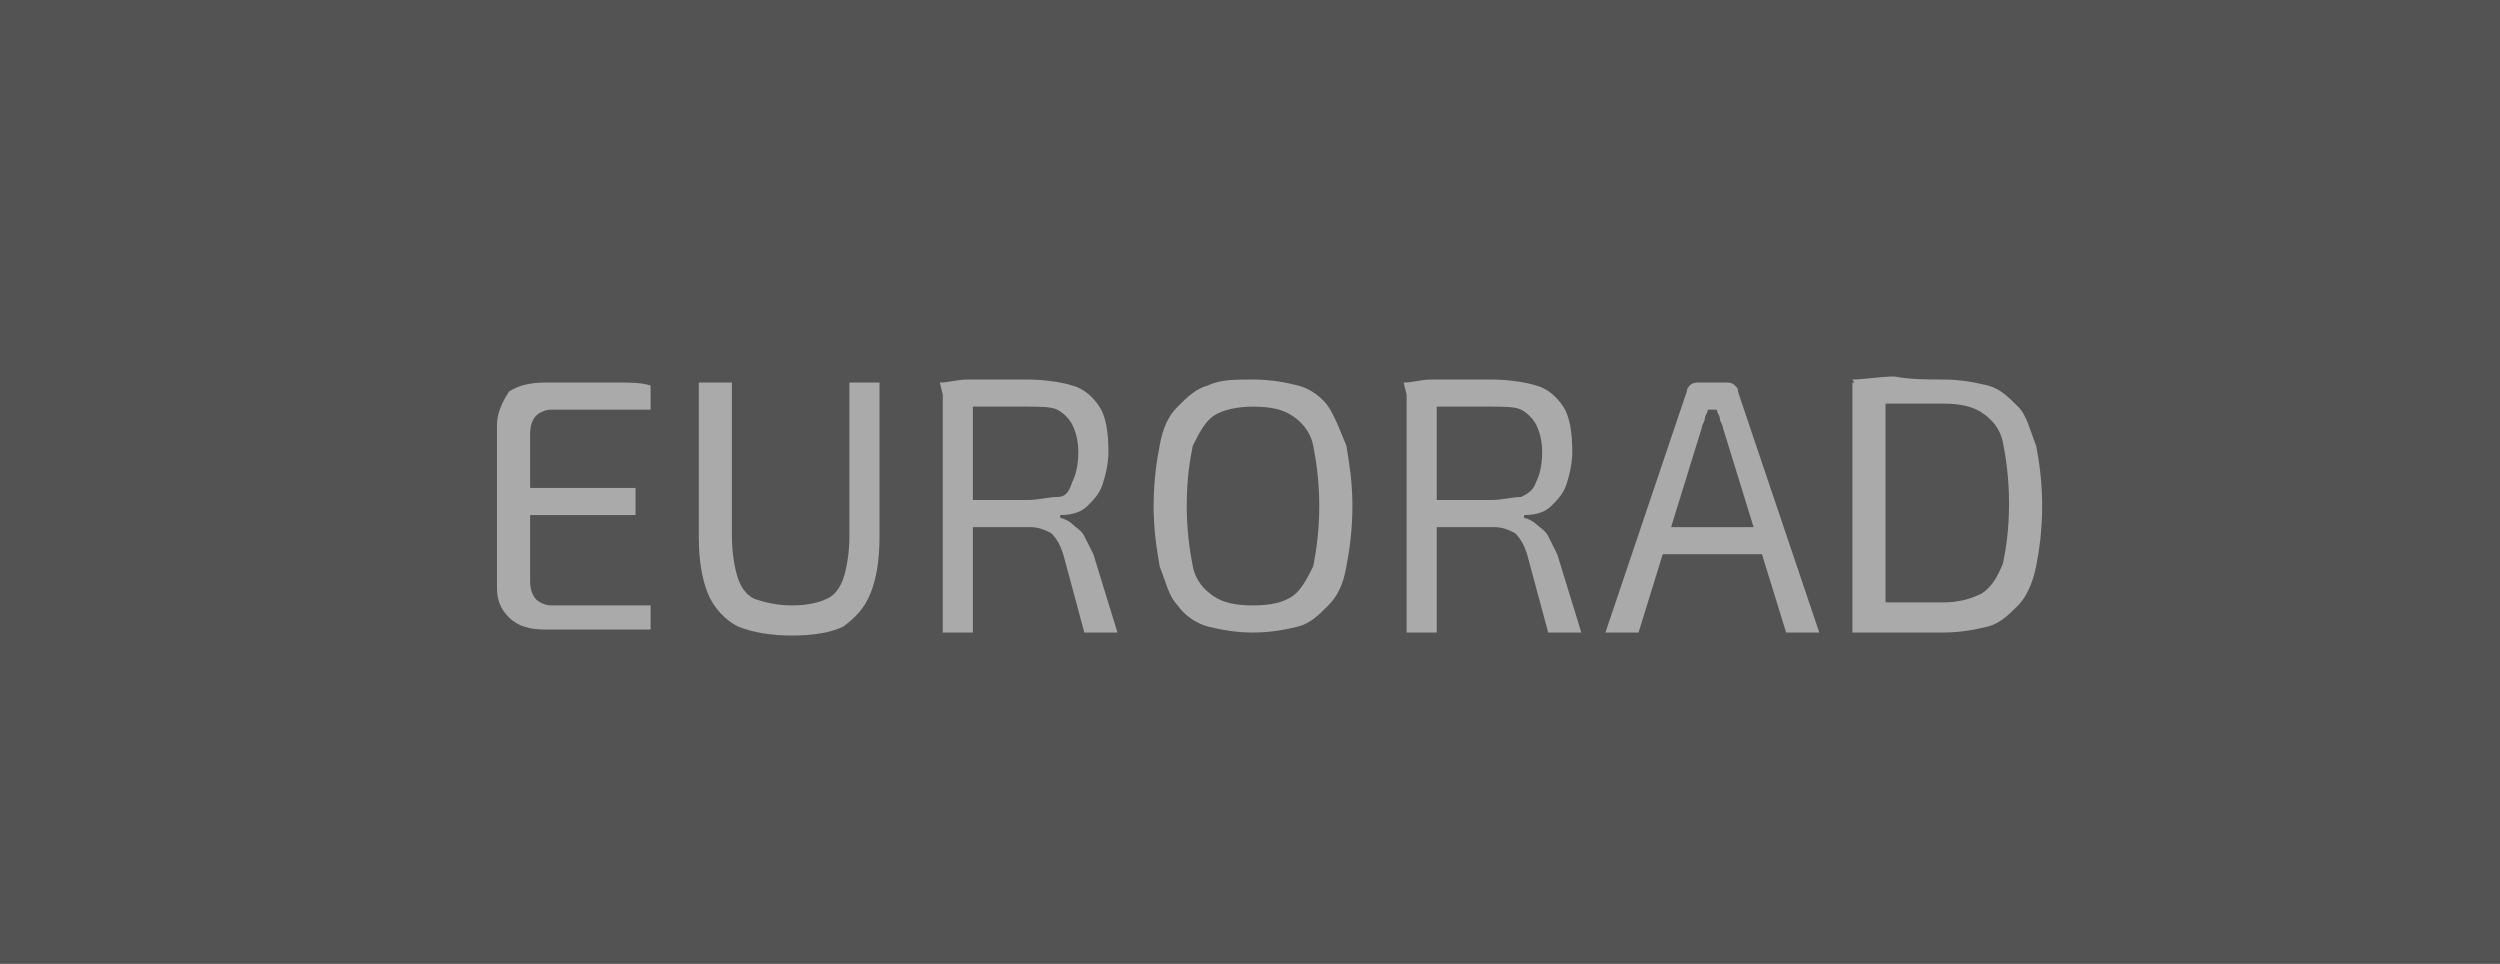 <?xml version="1.0" encoding="utf-8"?>
<!-- Generator: Adobe Illustrator 26.5.1, SVG Export Plug-In . SVG Version: 6.00 Build 0)  -->
<svg version="1.1" id="Ebene_1" xmlns="http://www.w3.org/2000/svg" xmlns:xlink="http://www.w3.org/1999/xlink" x="0px" y="0px"
	 viewBox="0 0 83 32" style="enable-background:new 0 0 83 32;" xml:space="preserve">
<style type="text/css">
	.st0{fill:#535353;}
	.st1{enable-background:new    ;}
	.st2{fill:#AAAAAA;}
</style>
<g id="EURORAD" transform="translate(2960 -4520)">
	<rect id="Rechteck_20" x="-2960" y="4520" class="st0" width="83" height="32"/>
	<g class="st1">
		<path class="st2" d="M-2941.9,4532.7c0.4,0,0.8,0,1.2,0s0.8,0,1.2,0c0.4,0,0.8,0,1.1,0.1l0,0.8h-3.3c-0.2,0-0.4,0.1-0.5,0.2
			c-0.1,0.1-0.2,0.3-0.2,0.6v4.9c0,0.3,0.1,0.5,0.2,0.6c0.1,0.1,0.3,0.2,0.5,0.2h3.3l0,0.8c-0.4,0-0.8,0-1.1,0s-0.8,0-1.2,0
			s-0.8,0-1.2,0c-0.5,0-0.9-0.1-1.2-0.4c-0.3-0.3-0.4-0.6-0.4-1v-5.4c0-0.4,0.2-0.8,0.4-1.1
			C-2942.8,4532.8-2942.4,4532.7-2941.9,4532.7z M-2943.3,4536.2h4.4v0.9h-4.4V4536.2z"/>
		<path class="st2" d="M-2930.8,4532.7v5.1c0,0.8-0.1,1.4-0.3,1.9c-0.2,0.5-0.5,0.8-0.9,1.1c-0.4,0.2-1,0.3-1.7,0.3
			c-0.7,0-1.3-0.1-1.8-0.3c-0.4-0.2-0.8-0.6-1-1.1c-0.2-0.5-0.3-1.1-0.3-1.9v-5.1h1.1v5.1c0,0.6,0.1,1.1,0.2,1.4
			c0.1,0.3,0.3,0.6,0.6,0.7c0.3,0.1,0.7,0.2,1.2,0.2s0.9-0.1,1.1-0.2c0.3-0.1,0.5-0.4,0.6-0.7c0.1-0.3,0.2-0.8,0.2-1.4v-5.1H-2930.8
			z"/>
		<path class="st2" d="M-2925.9,4532.6c0.6,0,1.2,0.1,1.5,0.2c0.4,0.1,0.7,0.4,0.9,0.7c0.2,0.3,0.3,0.8,0.3,1.5
			c0,0.4-0.1,0.8-0.2,1.1s-0.3,0.5-0.5,0.7c-0.2,0.2-0.5,0.3-0.9,0.3v0.1c0.1,0,0.3,0.1,0.4,0.2c0.1,0.1,0.3,0.2,0.4,0.4
			c0.1,0.2,0.2,0.4,0.3,0.6l0.8,2.6h-1.1l-0.7-2.6c-0.1-0.3-0.2-0.5-0.4-0.7c-0.2-0.1-0.4-0.2-0.7-0.2c-0.5,0-0.9,0-1.3,0
			c-0.4,0-0.7,0-0.9,0c-0.2,0-0.4,0-0.6,0l0-0.9h2.7c0.4,0,0.7-0.1,1-0.1s0.4-0.2,0.5-0.5c0.1-0.2,0.2-0.5,0.2-1
			c0-0.4-0.1-0.7-0.2-0.9s-0.3-0.4-0.5-0.5s-0.6-0.1-1-0.1c-0.7,0-1.2,0-1.7,0c-0.5,0-0.8,0-1,0l-0.2-0.8c0.3,0,0.6-0.1,0.9-0.1
			c0.3,0,0.6,0,0.9,0C-2926.7,4532.6-2926.3,4532.6-2925.9,4532.6z M-2927.7,4532.7v8.3h-1v-8.3H-2927.7z"/>
		<path class="st2" d="M-2918.4,4532.6c0.6,0,1.1,0.1,1.5,0.2c0.4,0.1,0.8,0.4,1,0.7s0.4,0.8,0.6,1.3c0.1,0.6,0.2,1.2,0.2,2
			c0,0.8-0.1,1.5-0.2,2c-0.1,0.6-0.3,1-0.6,1.3c-0.3,0.3-0.6,0.6-1,0.7c-0.4,0.1-0.9,0.2-1.5,0.2c-0.6,0-1.1-0.1-1.5-0.2
			c-0.4-0.1-0.8-0.4-1-0.7c-0.3-0.3-0.4-0.8-0.6-1.3c-0.1-0.6-0.2-1.2-0.2-2c0-0.8,0.1-1.5,0.2-2c0.1-0.6,0.3-1,0.6-1.3
			s0.6-0.6,1-0.7C-2919.5,4532.6-2919,4532.6-2918.4,4532.6z M-2918.4,4533.5c-0.5,0-1,0.1-1.3,0.3c-0.3,0.2-0.5,0.6-0.7,1
			c-0.1,0.5-0.2,1.1-0.2,2c0,0.8,0.1,1.5,0.2,2c0.1,0.5,0.4,0.8,0.7,1c0.3,0.2,0.7,0.3,1.3,0.3s1-0.1,1.3-0.3c0.3-0.2,0.5-0.6,0.7-1
			c0.1-0.5,0.2-1.2,0.2-2c0-0.8-0.1-1.5-0.2-2c-0.1-0.5-0.4-0.8-0.7-1C-2917.4,4533.6-2917.8,4533.5-2918.4,4533.5z"/>
		<path class="st2" d="M-2910.5,4532.6c0.6,0,1.2,0.1,1.5,0.2c0.4,0.1,0.7,0.4,0.9,0.7c0.2,0.3,0.3,0.8,0.3,1.5
			c0,0.4-0.1,0.8-0.2,1.1c-0.1,0.3-0.3,0.5-0.5,0.7c-0.2,0.2-0.5,0.3-0.9,0.3v0.1c0.1,0,0.3,0.1,0.4,0.2c0.1,0.1,0.3,0.2,0.4,0.4
			s0.2,0.4,0.3,0.6l0.8,2.6h-1.1l-0.7-2.6c-0.1-0.3-0.2-0.5-0.4-0.7c-0.2-0.1-0.4-0.2-0.7-0.2c-0.5,0-0.9,0-1.3,0
			c-0.4,0-0.7,0-0.9,0c-0.2,0-0.4,0-0.6,0l0-0.9h2.7c0.4,0,0.7-0.1,1-0.1c0.2-0.1,0.4-0.2,0.5-0.5c0.1-0.2,0.2-0.5,0.2-1
			c0-0.4-0.1-0.7-0.2-0.9c-0.1-0.2-0.3-0.4-0.5-0.5c-0.2-0.1-0.6-0.1-1-0.1c-0.7,0-1.2,0-1.7,0c-0.5,0-0.8,0-1,0l-0.2-0.8
			c0.3,0,0.6-0.1,0.9-0.1c0.3,0,0.6,0,0.9,0C-2911.3,4532.6-2910.9,4532.6-2910.5,4532.6z M-2912.3,4532.7v8.3h-1v-8.3H-2912.3z"/>
		<path class="st2" d="M-2902.7,4532.7c0.1,0,0.2,0,0.3,0.1c0.1,0.1,0.1,0.1,0.1,0.2l2.7,8h-1.1l-2.1-6.8c0-0.1-0.1-0.2-0.1-0.3
			s-0.1-0.2-0.1-0.3h-0.3c0,0.1-0.1,0.2-0.1,0.3c0,0.1-0.1,0.2-0.1,0.3l-2.1,6.8h-1.1l2.7-8c0-0.1,0.1-0.2,0.1-0.2
			c0.1-0.1,0.2-0.1,0.3-0.1H-2902.7z M-2901.1,4537.5v0.9h-4.2v-0.9H-2901.1z"/>
		<path class="st2" d="M-2895.5,4532.6c0.6,0,1.1,0.1,1.5,0.2c0.4,0.1,0.7,0.4,1,0.7s0.4,0.8,0.6,1.3c0.1,0.5,0.2,1.2,0.2,2
			s-0.1,1.5-0.2,2c-0.1,0.5-0.3,1-0.6,1.3c-0.3,0.3-0.6,0.6-1,0.7c-0.4,0.1-0.9,0.2-1.5,0.2c-0.6,0-1.1,0-1.6,0
			c-0.5,0-0.9,0-1.4-0.1l0.5-0.9c0.3,0,0.7,0,1.1,0s0.9,0,1.4,0c0.5,0,0.9-0.1,1.3-0.3c0.3-0.2,0.5-0.5,0.7-1c0.1-0.5,0.2-1.1,0.2-2
			c0-0.8-0.1-1.5-0.2-2c-0.1-0.5-0.4-0.8-0.7-1c-0.3-0.2-0.7-0.3-1.3-0.3c-0.5,0-0.9,0-1.3,0c-0.4,0-0.8,0-1.2,0l-0.5-0.8
			c0.4,0,0.9-0.1,1.4-0.1C-2896.6,4532.6-2896,4532.6-2895.5,4532.6z M-2897.4,4532.7v8.3h-1.1v-8.3H-2897.4z"/>
	</g>
</g>
</svg>
